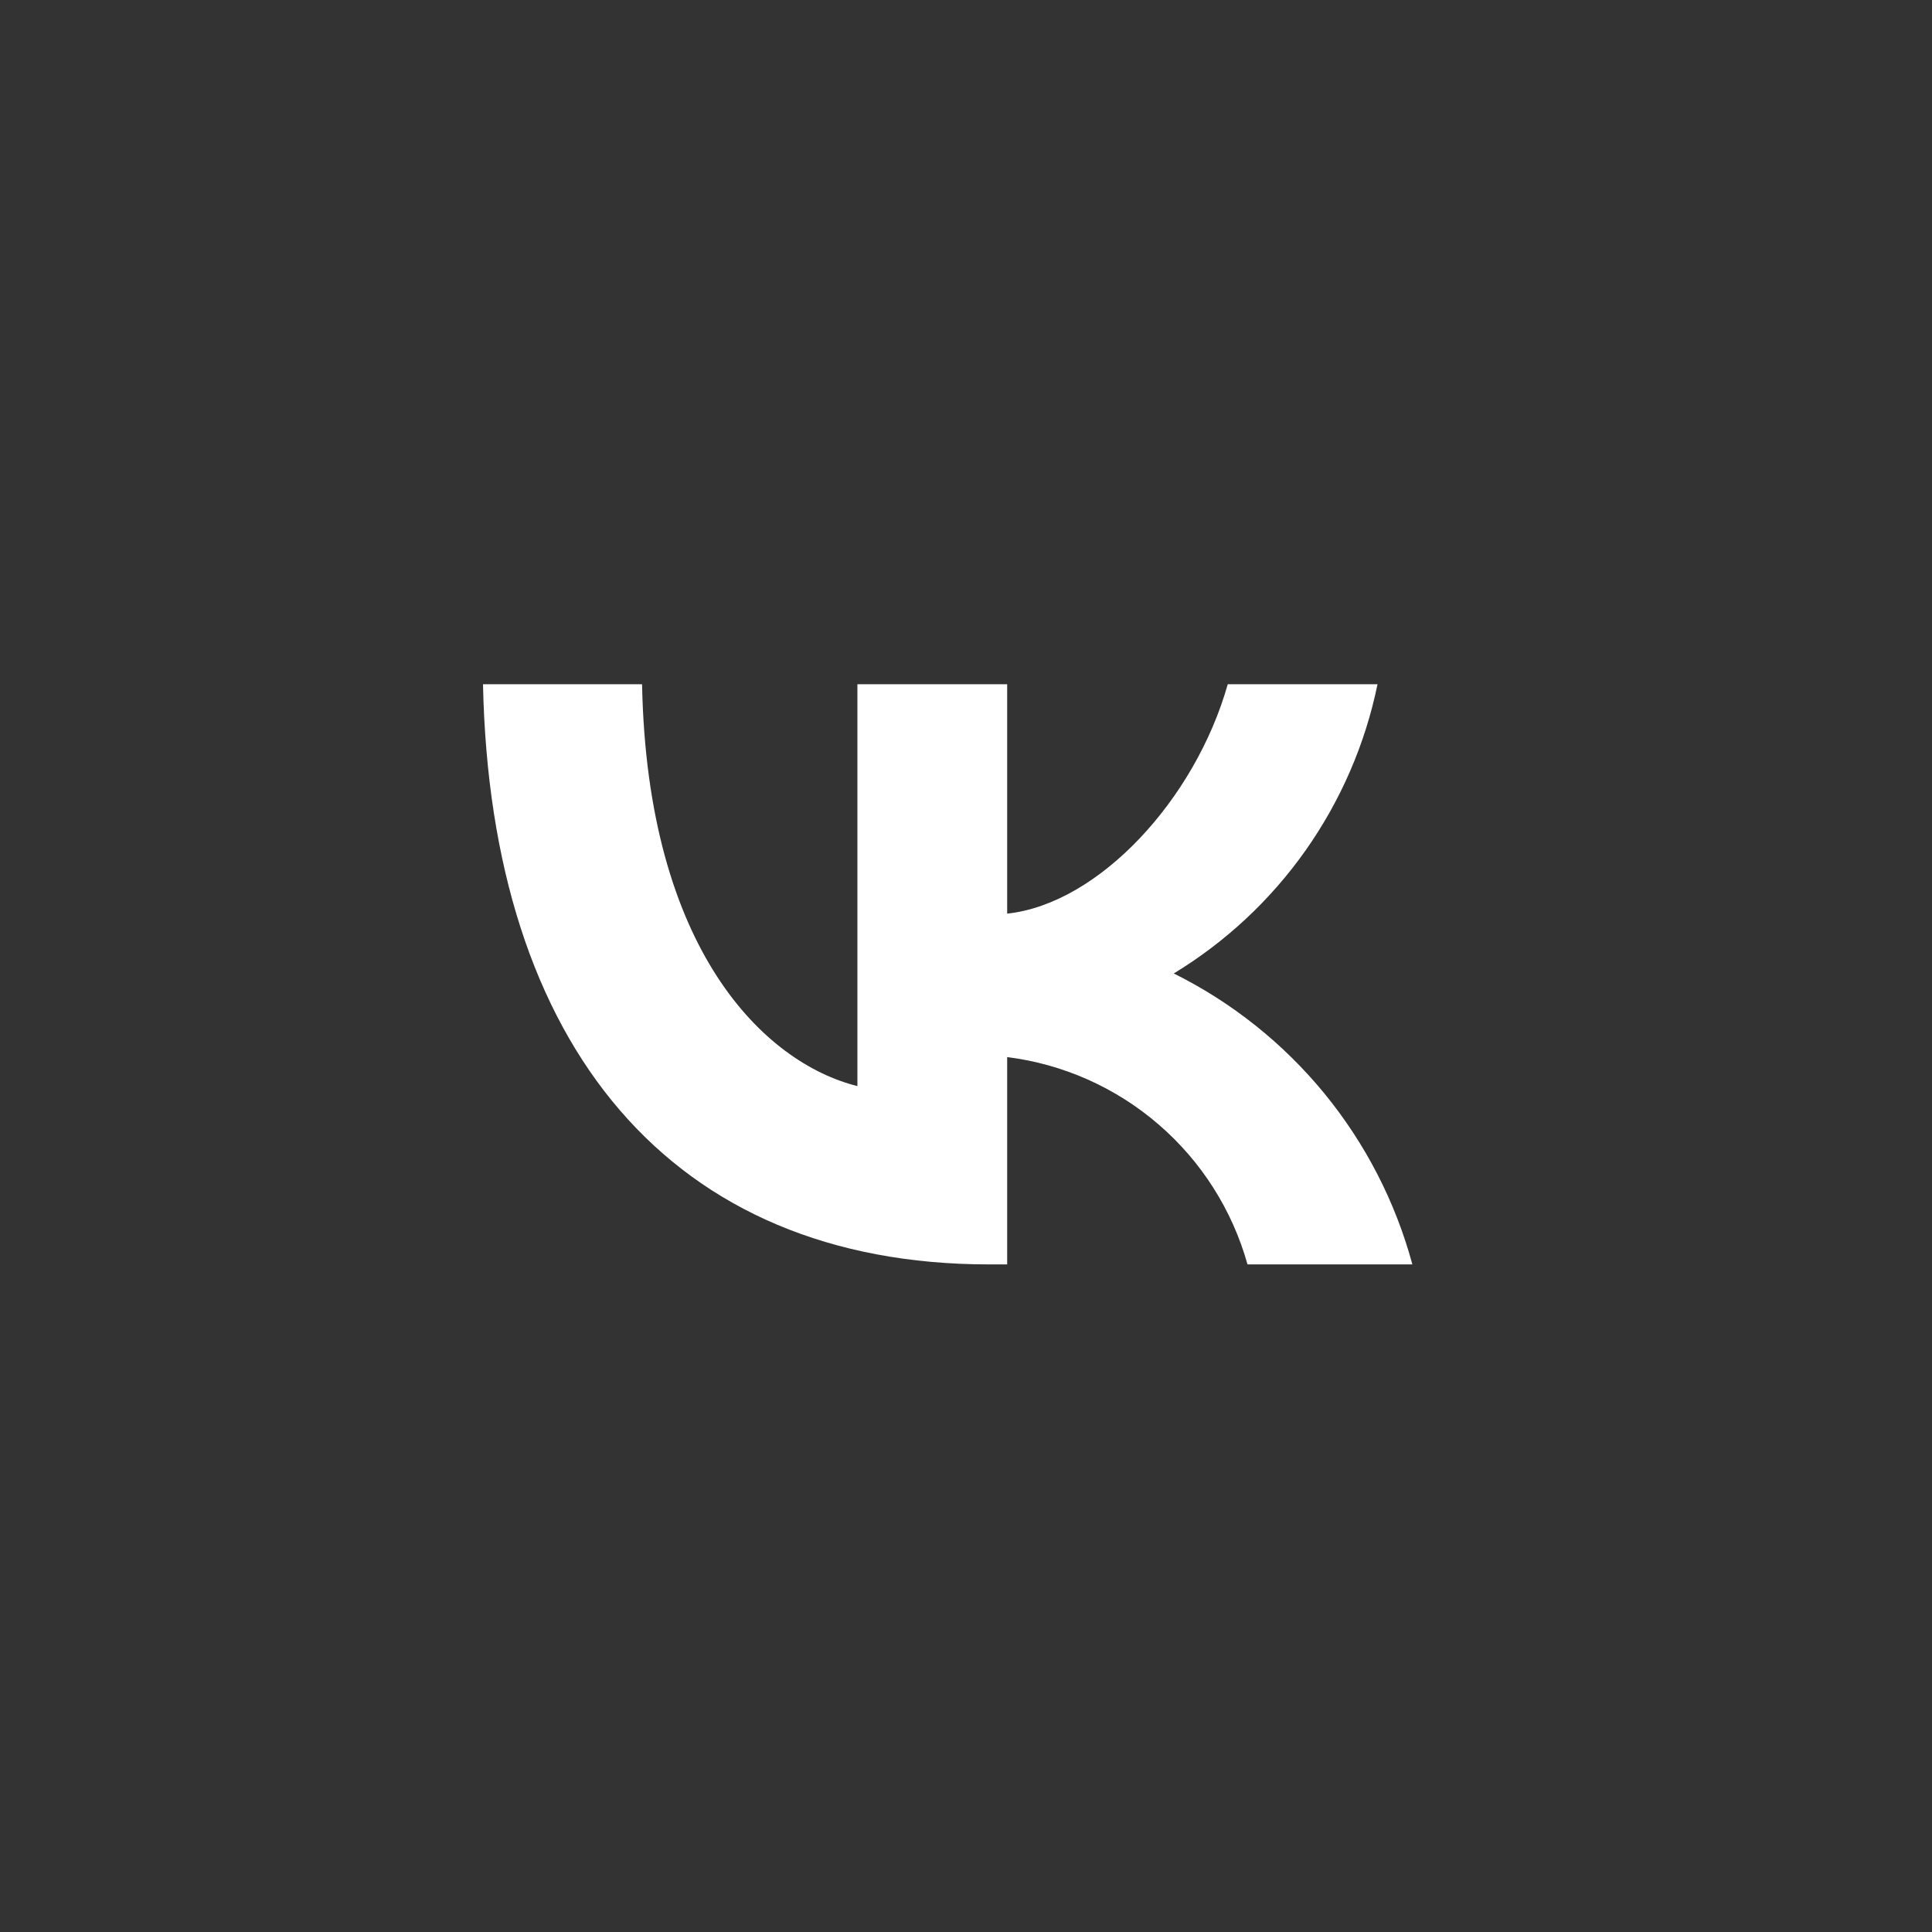 <?xml version="1.0" encoding="UTF-8"?> <svg xmlns="http://www.w3.org/2000/svg" width="48" height="48" viewBox="0 0 48 48" fill="none"><rect x="0" y="0" width="48" height="48" fill="#333333" stroke="none"/> <path d="M24.576 31.414C16.687 31.414 12.188 26.003 12 17H15.952C16.081 23.608 18.995 26.407 21.302 26.984V17H25.023V22.699C27.302 22.454 29.696 19.857 30.503 17H34.224C33.92 18.482 33.313 19.884 32.442 21.121C31.571 22.357 30.455 23.4 29.162 24.185C30.605 24.902 31.879 25.918 32.901 27.163C33.922 28.41 34.669 29.858 35.09 31.414H30.994C30.616 30.063 29.848 28.853 28.785 27.937C27.723 27.02 26.415 26.438 25.023 26.263V31.414H24.576V31.414Z" fill="white"></path> </svg> 